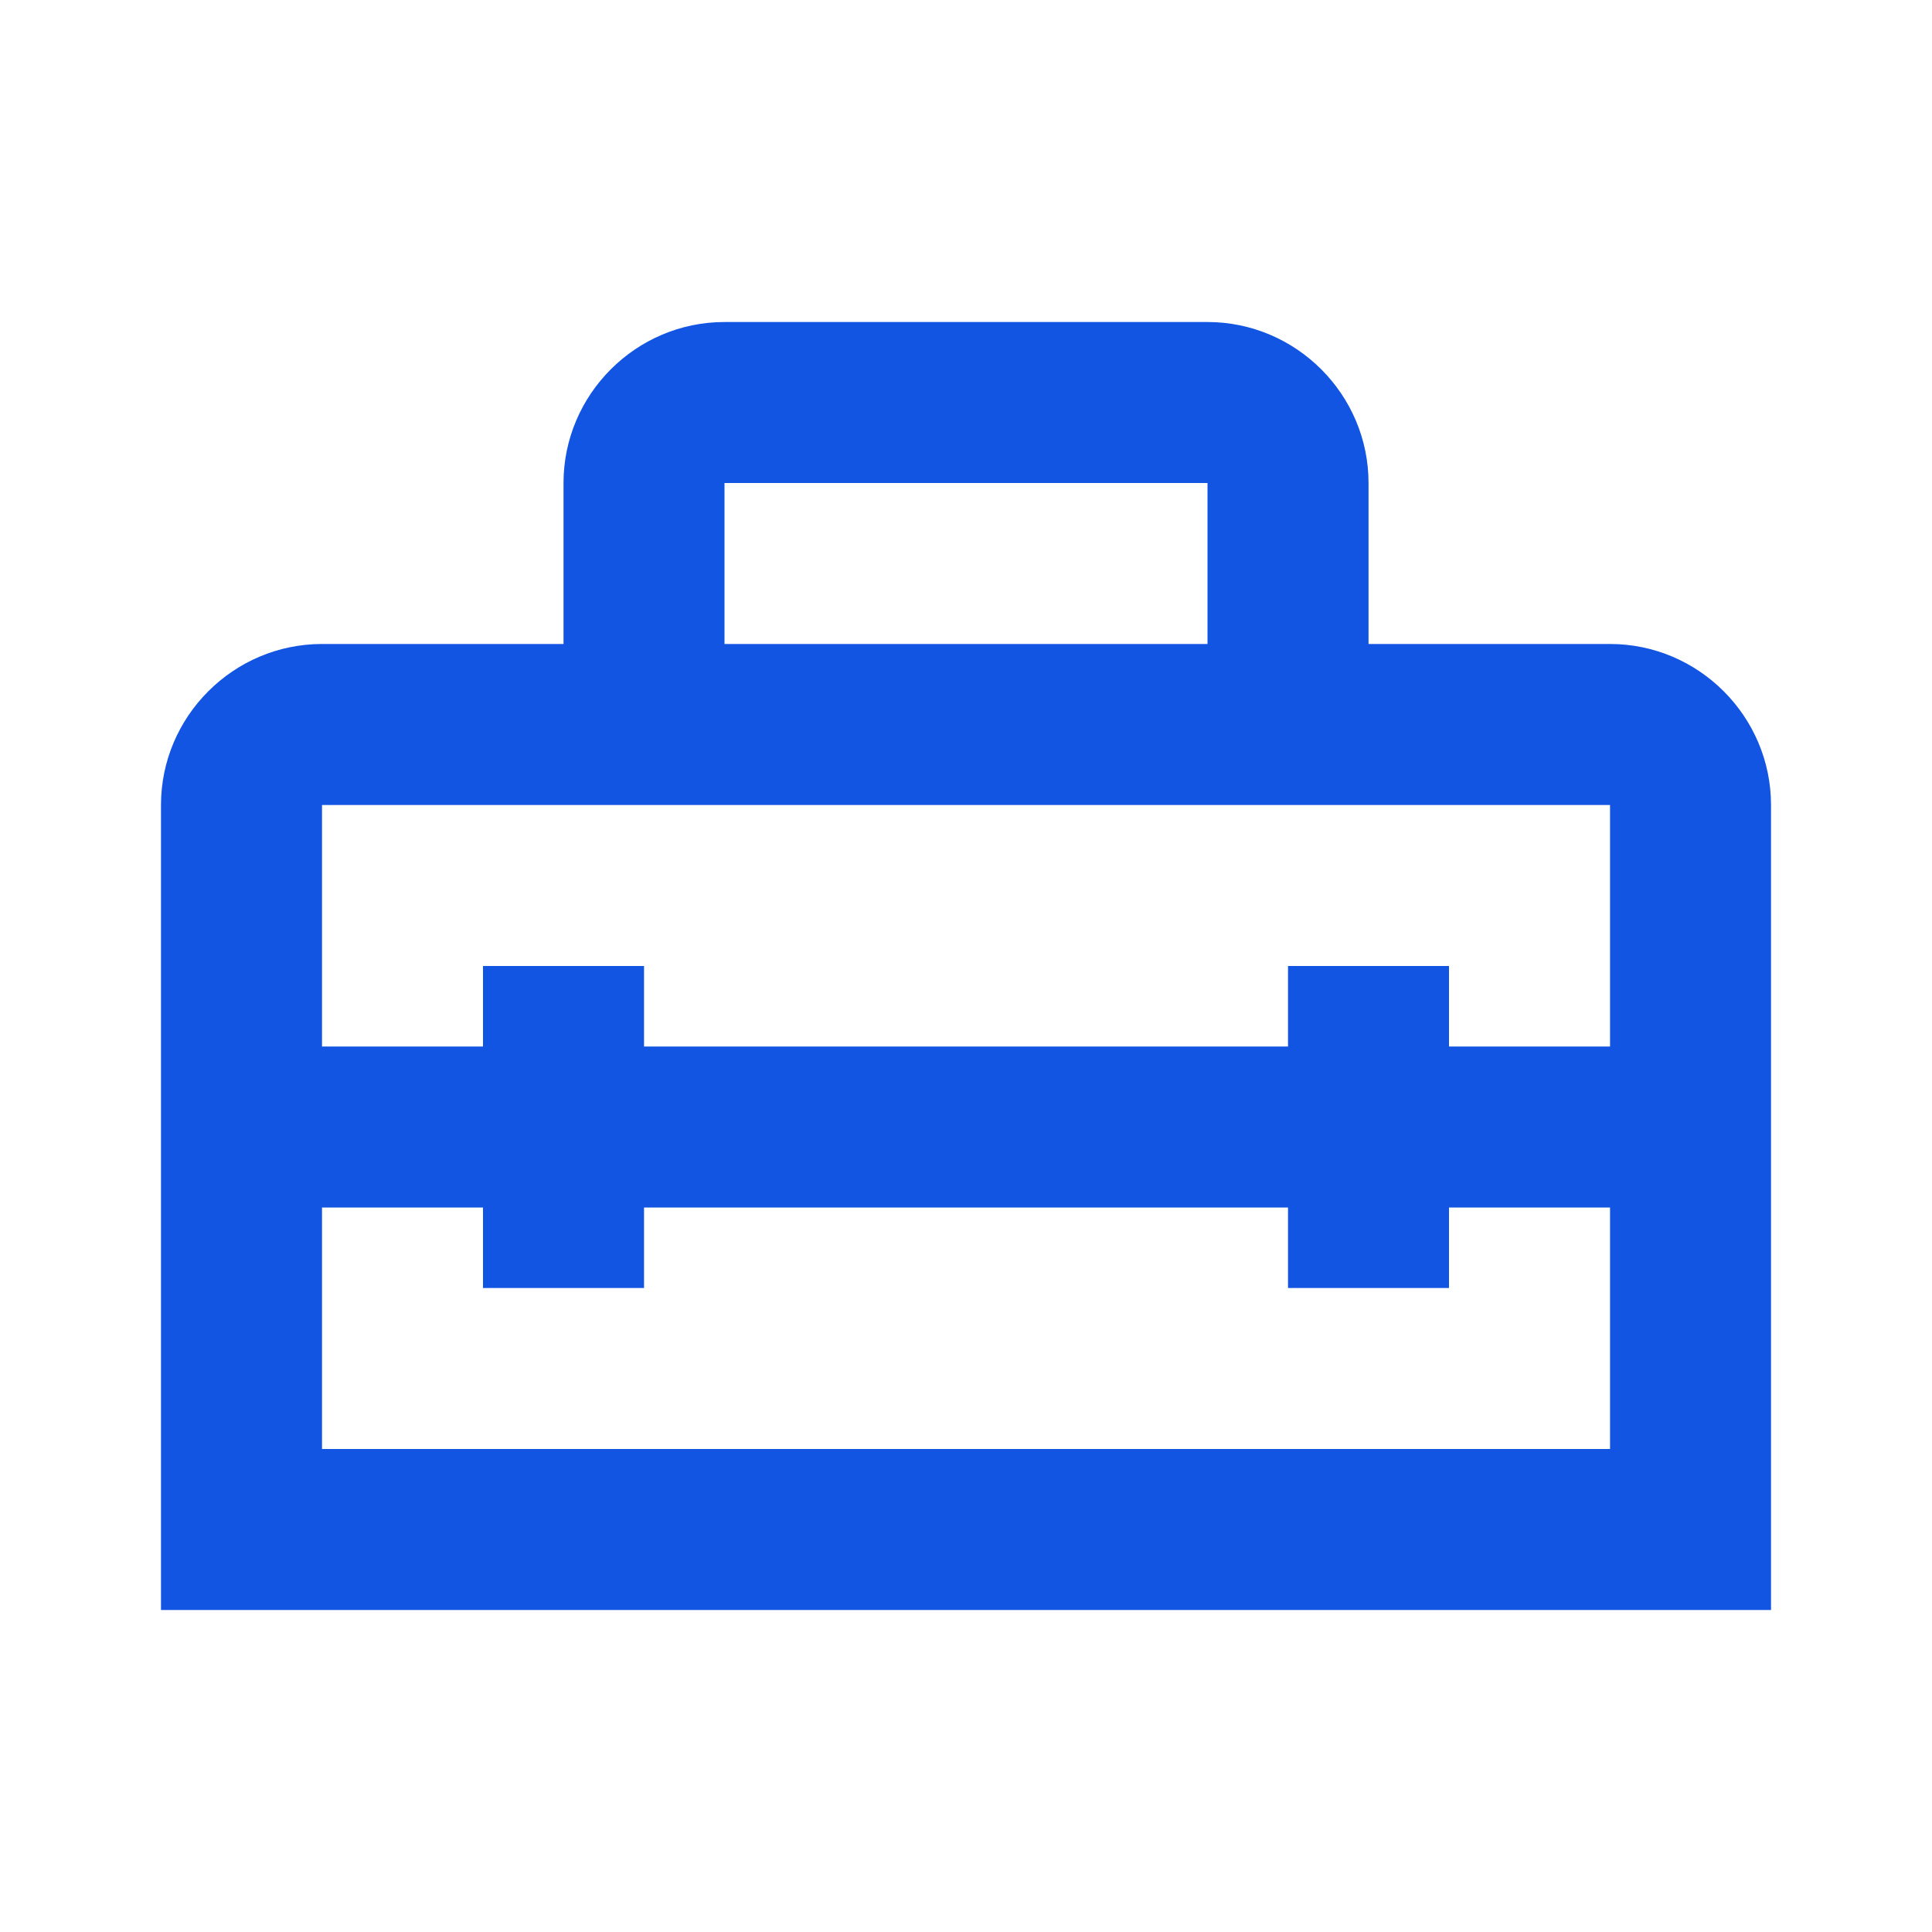 <svg width="40" height="40" viewBox="0 0 40 40" fill="none" xmlns="http://www.w3.org/2000/svg">
<path d="M33.334 13.333H28.334V10C28.334 8.167 26.834 6.667 25 6.667H15C13.167 6.667 11.667 8.167 11.667 10V13.333H6.667C4.833 13.333 3.333 14.833 3.333 16.667V33.333H36.667V16.667C36.667 14.833 35.167 13.333 33.334 13.333ZM15 10H25V13.333H15V10ZM33.334 30H6.667V25H10V26.667H13.334V25H26.667V26.667H30V25H33.334V30ZM30 21.667V20H26.667V21.667H13.334V20H10V21.667H6.667V16.667H33.334V21.667H30Z" fill="#1255E3"/>
</svg>
